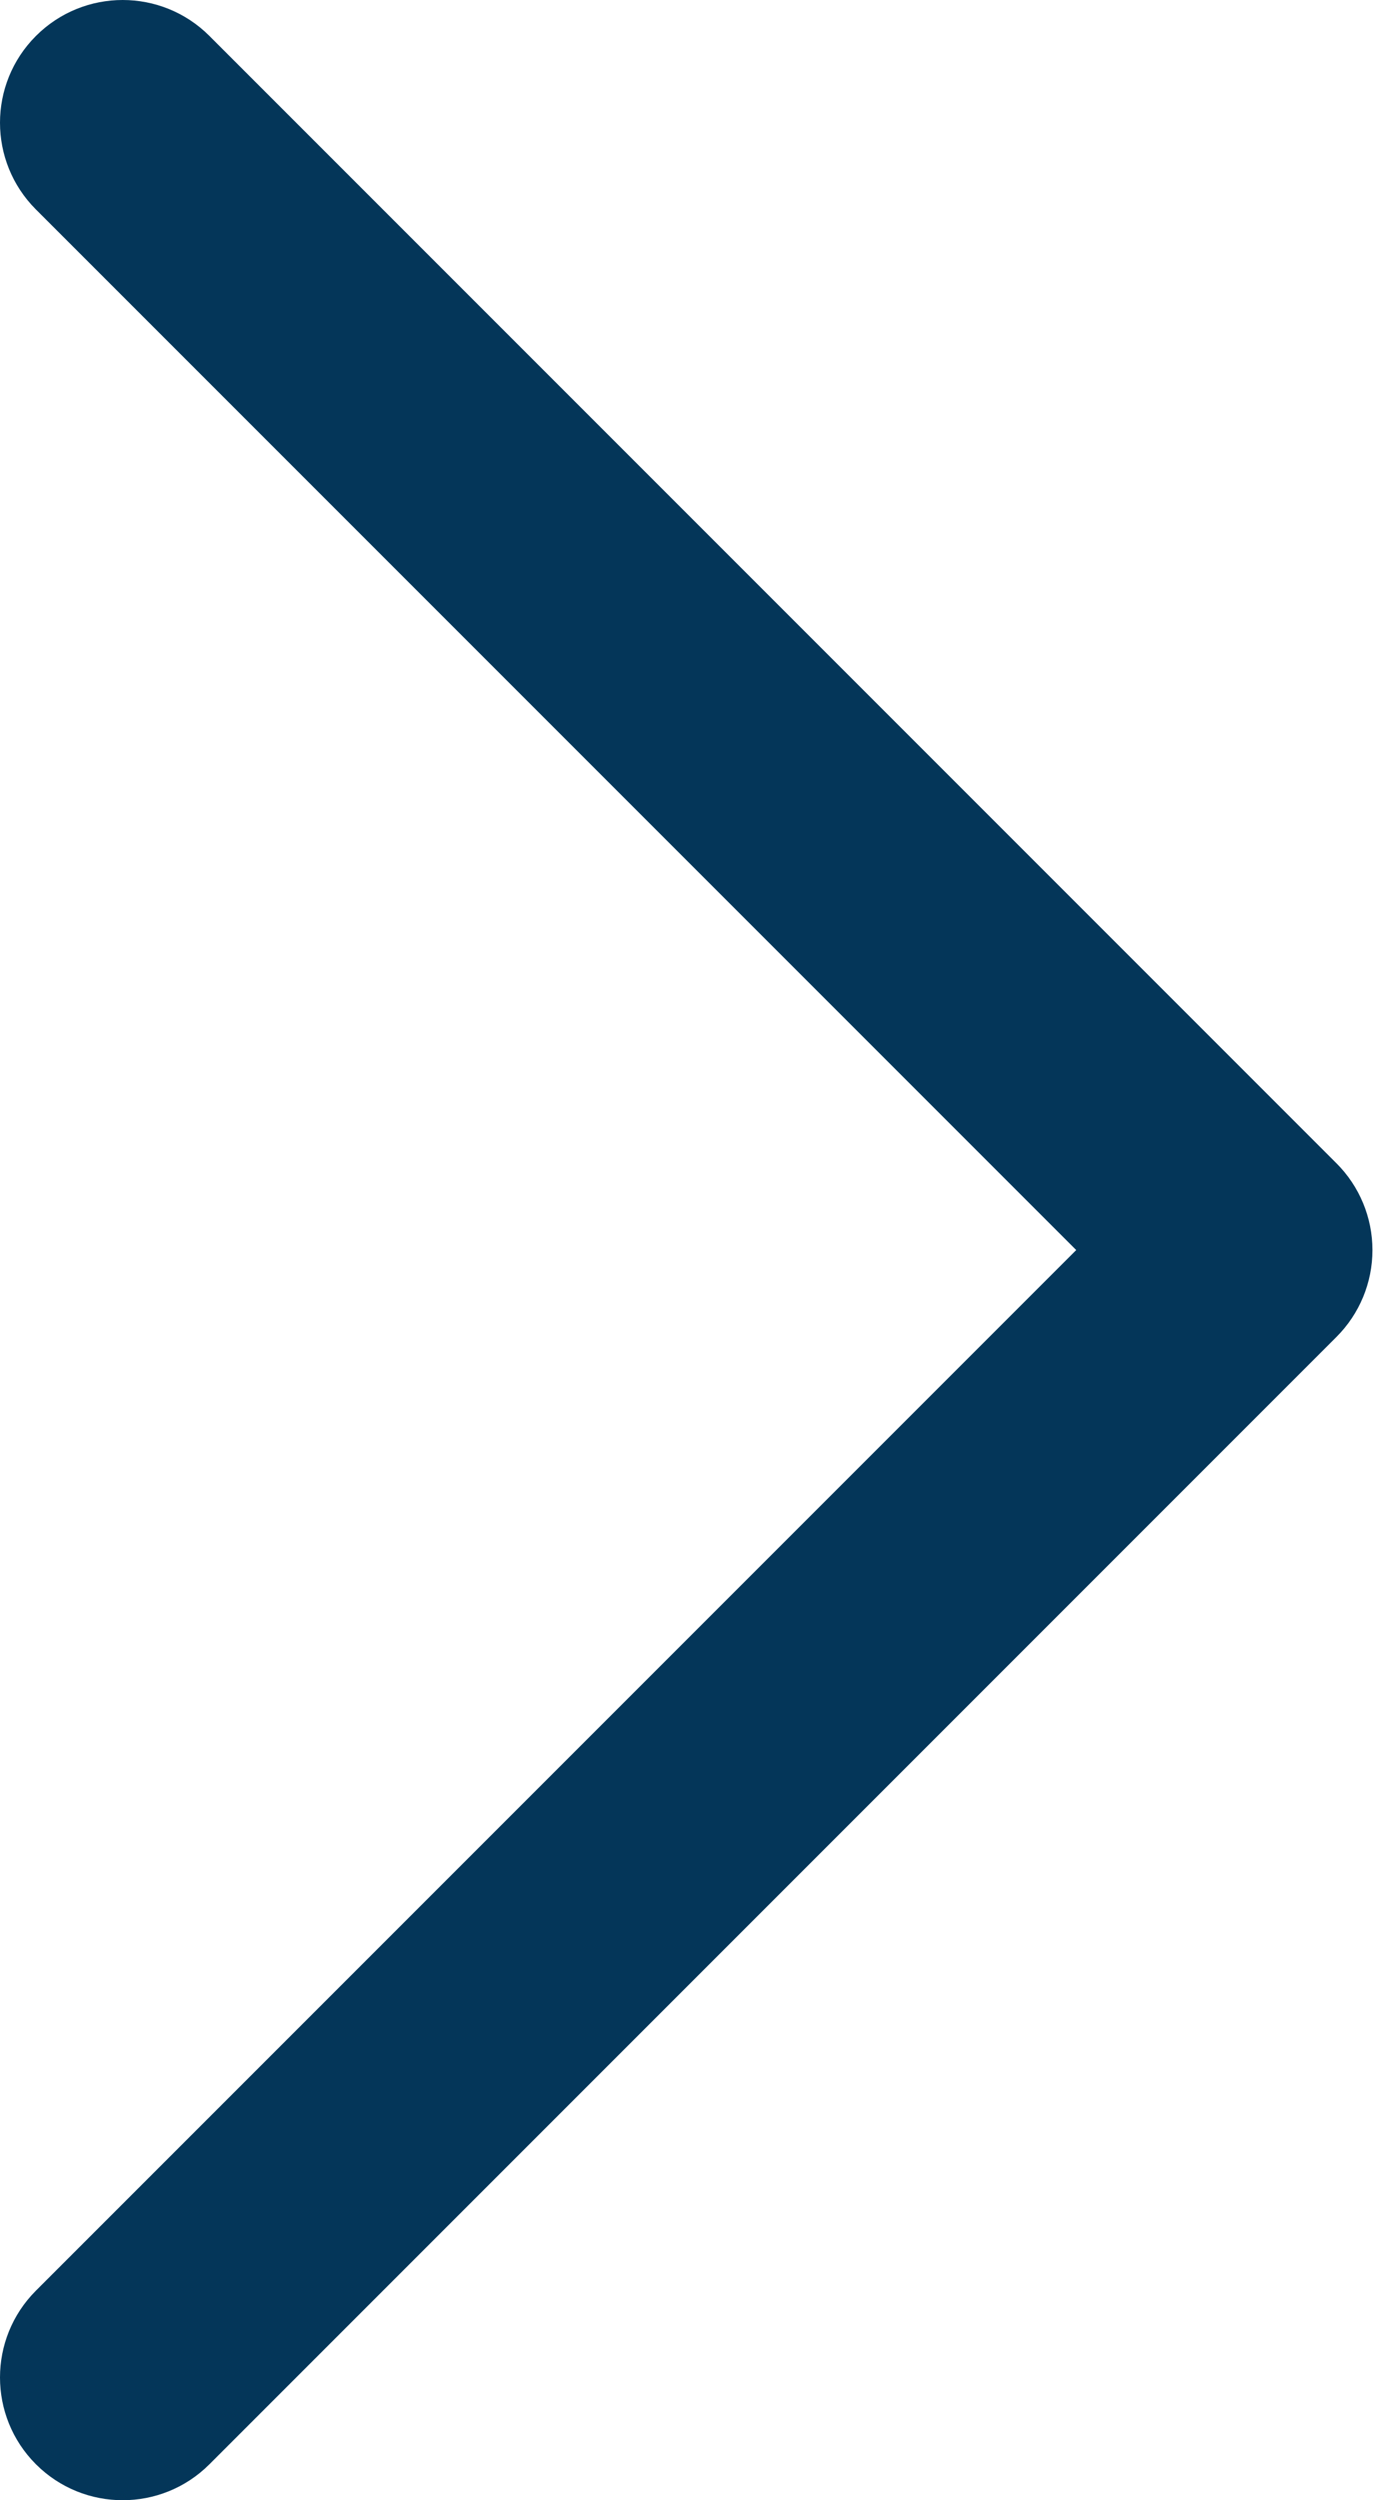 <?xml version="1.0" encoding="UTF-8"?> <svg xmlns="http://www.w3.org/2000/svg" width="16" height="29" viewBox="0 0 16 29" fill="none"> <path fill-rule="evenodd" clip-rule="evenodd" d="M0.417 0.417C0.973 -0.139 1.874 -0.139 2.43 0.417L15.507 13.494C15.774 13.761 15.924 14.123 15.924 14.5C15.924 14.878 15.774 15.24 15.507 15.507L2.43 28.584C1.874 29.14 0.973 29.14 0.417 28.584C-0.139 28.028 -0.139 27.126 0.417 26.57L12.487 14.5L0.417 2.43C-0.139 1.874 -0.139 0.973 0.417 0.417Z" fill="#043659"></path> </svg> 